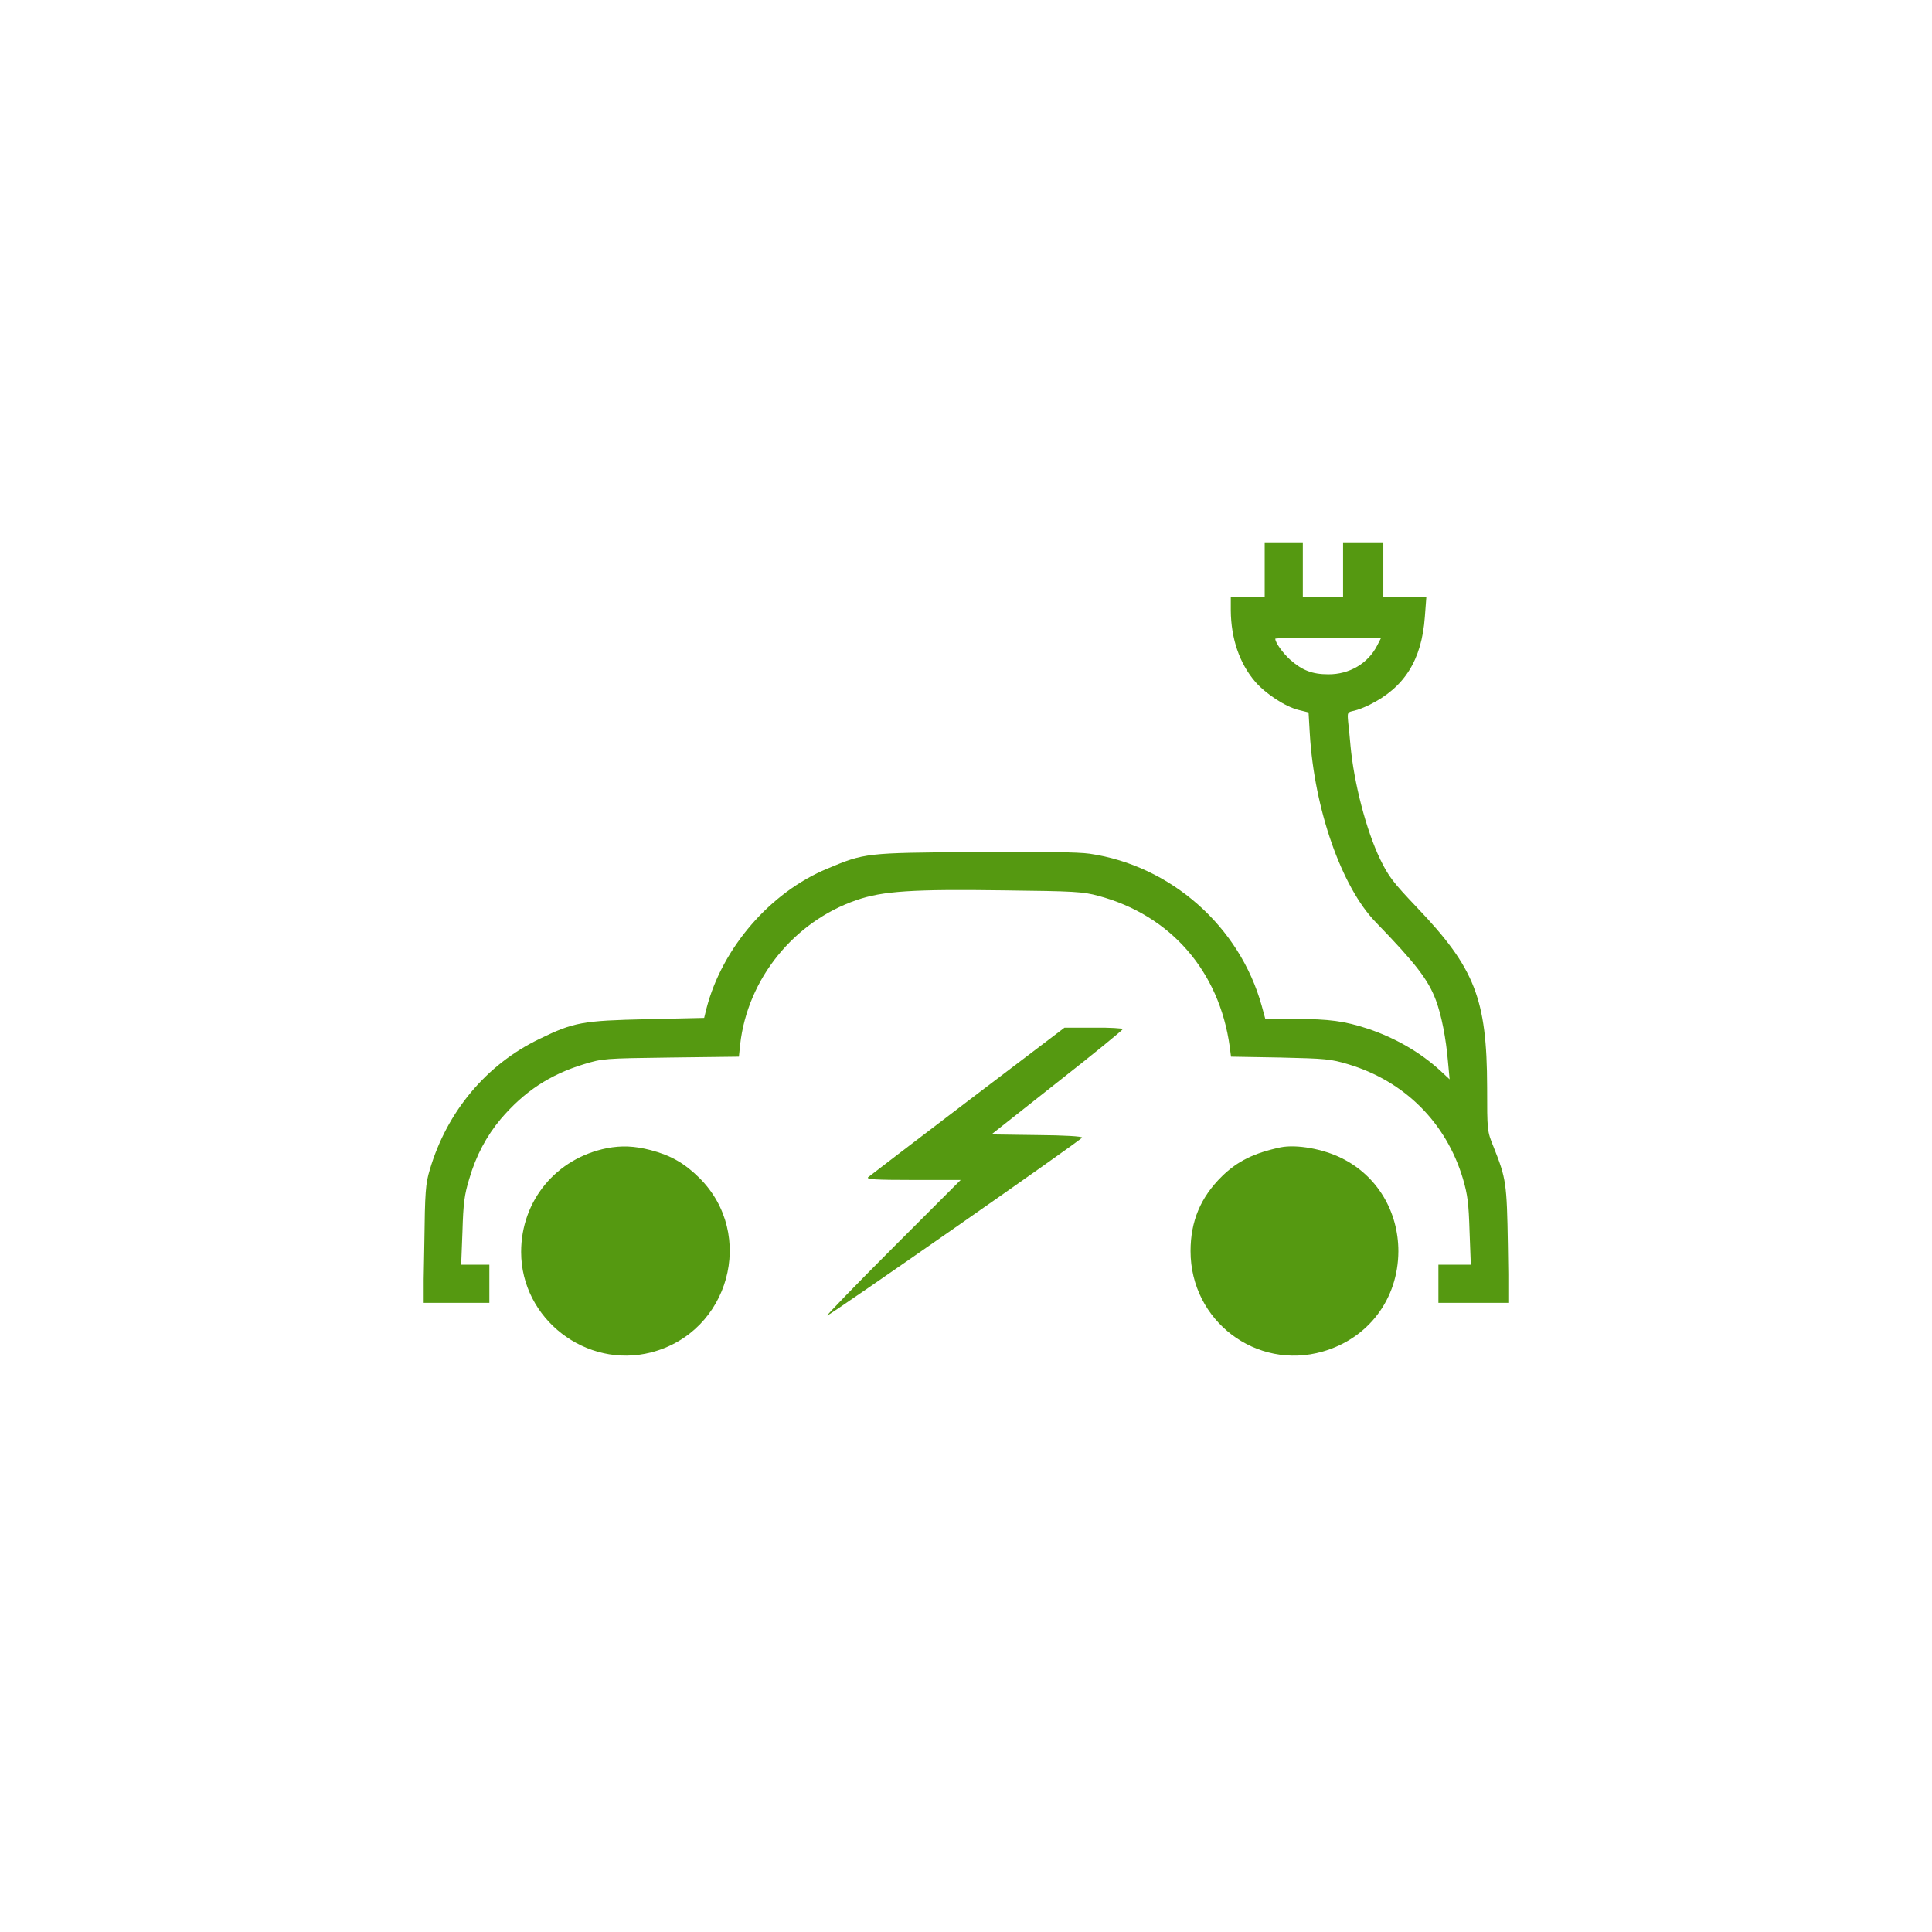 <svg width="114" height="114" viewBox="0 0 114 114" fill="none" xmlns="http://www.w3.org/2000/svg">
<g filter="url(#filter0_d_326_498)">
<circle cx="57" cy="55" r="55" fill="white"/>
</g>
<g clip-path="url(#clip0_326_498)">
<path d="M74.625 33.625V35.25H73.625H72.625V36.025C72.638 37.675 73.138 39.15 74.075 40.237C74.688 40.938 75.825 41.688 76.612 41.888L77.213 42.038L77.287 43.3C77.55 47.737 79.162 52.337 81.175 54.413C83.537 56.85 84.275 57.812 84.725 59.013C85.062 59.913 85.325 61.288 85.438 62.625L85.537 63.688L84.987 63.175C83.812 62.1 82.35 61.25 80.713 60.7C79.338 60.25 78.45 60.125 76.425 60.125H74.662L74.45 59.35C73.15 54.663 69.088 51.075 64.3 50.375C63.625 50.275 61.45 50.25 57.5 50.275C51.05 50.325 51.038 50.325 48.8 51.263C45.438 52.663 42.612 55.938 41.688 59.5L41.55 60.062L38.175 60.138C34.362 60.225 33.862 60.312 31.812 61.312C28.7 62.812 26.375 65.588 25.363 69.013C25.113 69.838 25.075 70.287 25.038 73.4L24.975 76.875H26.925H28.875V75.75V74.625H28.05H27.212L27.288 72.65C27.337 71.013 27.4 70.5 27.688 69.562C28.087 68.188 28.712 67.025 29.55 66.025C30.938 64.4 32.438 63.413 34.438 62.8C35.55 62.462 35.625 62.45 39.575 62.4L43.6 62.35L43.675 61.625C44.112 57.763 46.837 54.388 50.538 53.112C52.087 52.575 53.862 52.462 59.25 52.538C63.4 52.587 63.9 52.612 64.812 52.862C69.075 54 71.95 57.312 72.562 61.763L72.638 62.35L75.537 62.4C78.237 62.462 78.513 62.487 79.562 62.8C82.888 63.8 85.338 66.25 86.325 69.562C86.6 70.5 86.662 71.013 86.713 72.65L86.787 74.625H85.825H84.875V75.75V76.875H86.95H89.025L88.975 73.463C88.912 69.787 88.875 69.55 88.125 67.662C87.75 66.737 87.75 66.713 87.75 64.15C87.737 58.938 87.025 57.125 83.612 53.55C82.188 52.05 81.938 51.725 81.438 50.7C80.612 48.987 79.888 46.175 79.688 44C79.65 43.55 79.588 42.925 79.55 42.6C79.5 42.025 79.5 42.025 79.9 41.938C80.125 41.888 80.537 41.725 80.812 41.587C82.875 40.562 83.888 38.95 84.075 36.4L84.162 35.25H82.888H81.625V33.625V32H80.438H79.25V33.625V35.25H78.062H76.875V33.625V32H75.75H74.625V33.625ZM81.263 38.087C80.725 39.15 79.612 39.8 78.375 39.788C77.425 39.788 76.825 39.55 76.112 38.913C75.675 38.513 75.25 37.913 75.25 37.688C75.25 37.65 76.662 37.625 78.375 37.625H81.5L81.263 38.087Z" fill="#559911"/>
<path d="M57.1 64.975C53.962 67.362 51.312 69.388 51.225 69.463C51.1 69.588 51.637 69.625 53.875 69.625H56.687L52.687 73.625C50.487 75.825 48.75 77.625 48.812 77.625C48.975 77.612 63.8 67.275 63.85 67.125C63.875 67.05 62.787 66.987 61.2 66.975L58.5 66.938L62.375 63.875C64.512 62.2 66.25 60.775 66.25 60.725C66.25 60.675 65.475 60.625 64.537 60.638H62.812L57.1 64.975Z" fill="#559911"/>
<path d="M35.812 67.75C32.812 68.35 30.75 70.85 30.75 73.875C30.75 77.825 34.587 80.787 38.425 79.8C43.038 78.612 44.625 72.837 41.263 69.5C40.388 68.637 39.587 68.175 38.388 67.862C37.425 67.612 36.663 67.587 35.812 67.75Z" fill="#559911"/>
<path d="M75.562 67.7C73.987 68.037 73.025 68.513 72.112 69.4C70.838 70.65 70.25 72.062 70.25 73.825C70.25 77.938 74.125 80.875 78.05 79.75C80.75 78.975 82.5 76.65 82.513 73.838C82.513 71.463 81.25 69.375 79.188 68.35C78.075 67.787 76.5 67.513 75.562 67.7Z" fill="#559911"/>
</g>
<defs>
<filter id="filter0_d_326_498" x="0" y="0" width="114" height="114" filterUnits="userSpaceOnUse" color-interpolation-filters="sRGB">
<feFlood flood-opacity="0" result="BackgroundImageFix"/>
<feColorMatrix in="SourceAlpha" type="matrix" values="0 0 0 0 0 0 0 0 0 0 0 0 0 0 0 0 0 0 127 0" result="hardAlpha"/>
<feOffset dy="2"/>
<feGaussianBlur stdDeviation="1"/>
<feComposite in2="hardAlpha" operator="out"/>
<feColorMatrix type="matrix" values="0 0 0 0 0 0 0 0 0 0 0 0 0 0 0 0 0 0 0.1 0"/>
<feBlend mode="normal" in2="BackgroundImageFix" result="effect1_dropShadow_326_498"/>
<feBlend mode="normal" in="SourceGraphic" in2="effect1_dropShadow_326_498" result="shape"/>
</filter>
<clipPath id="clip0_326_498">
<rect width="64" height="64" fill="white" transform="translate(25 24)"/>
</clipPath>
</defs>
</svg>
